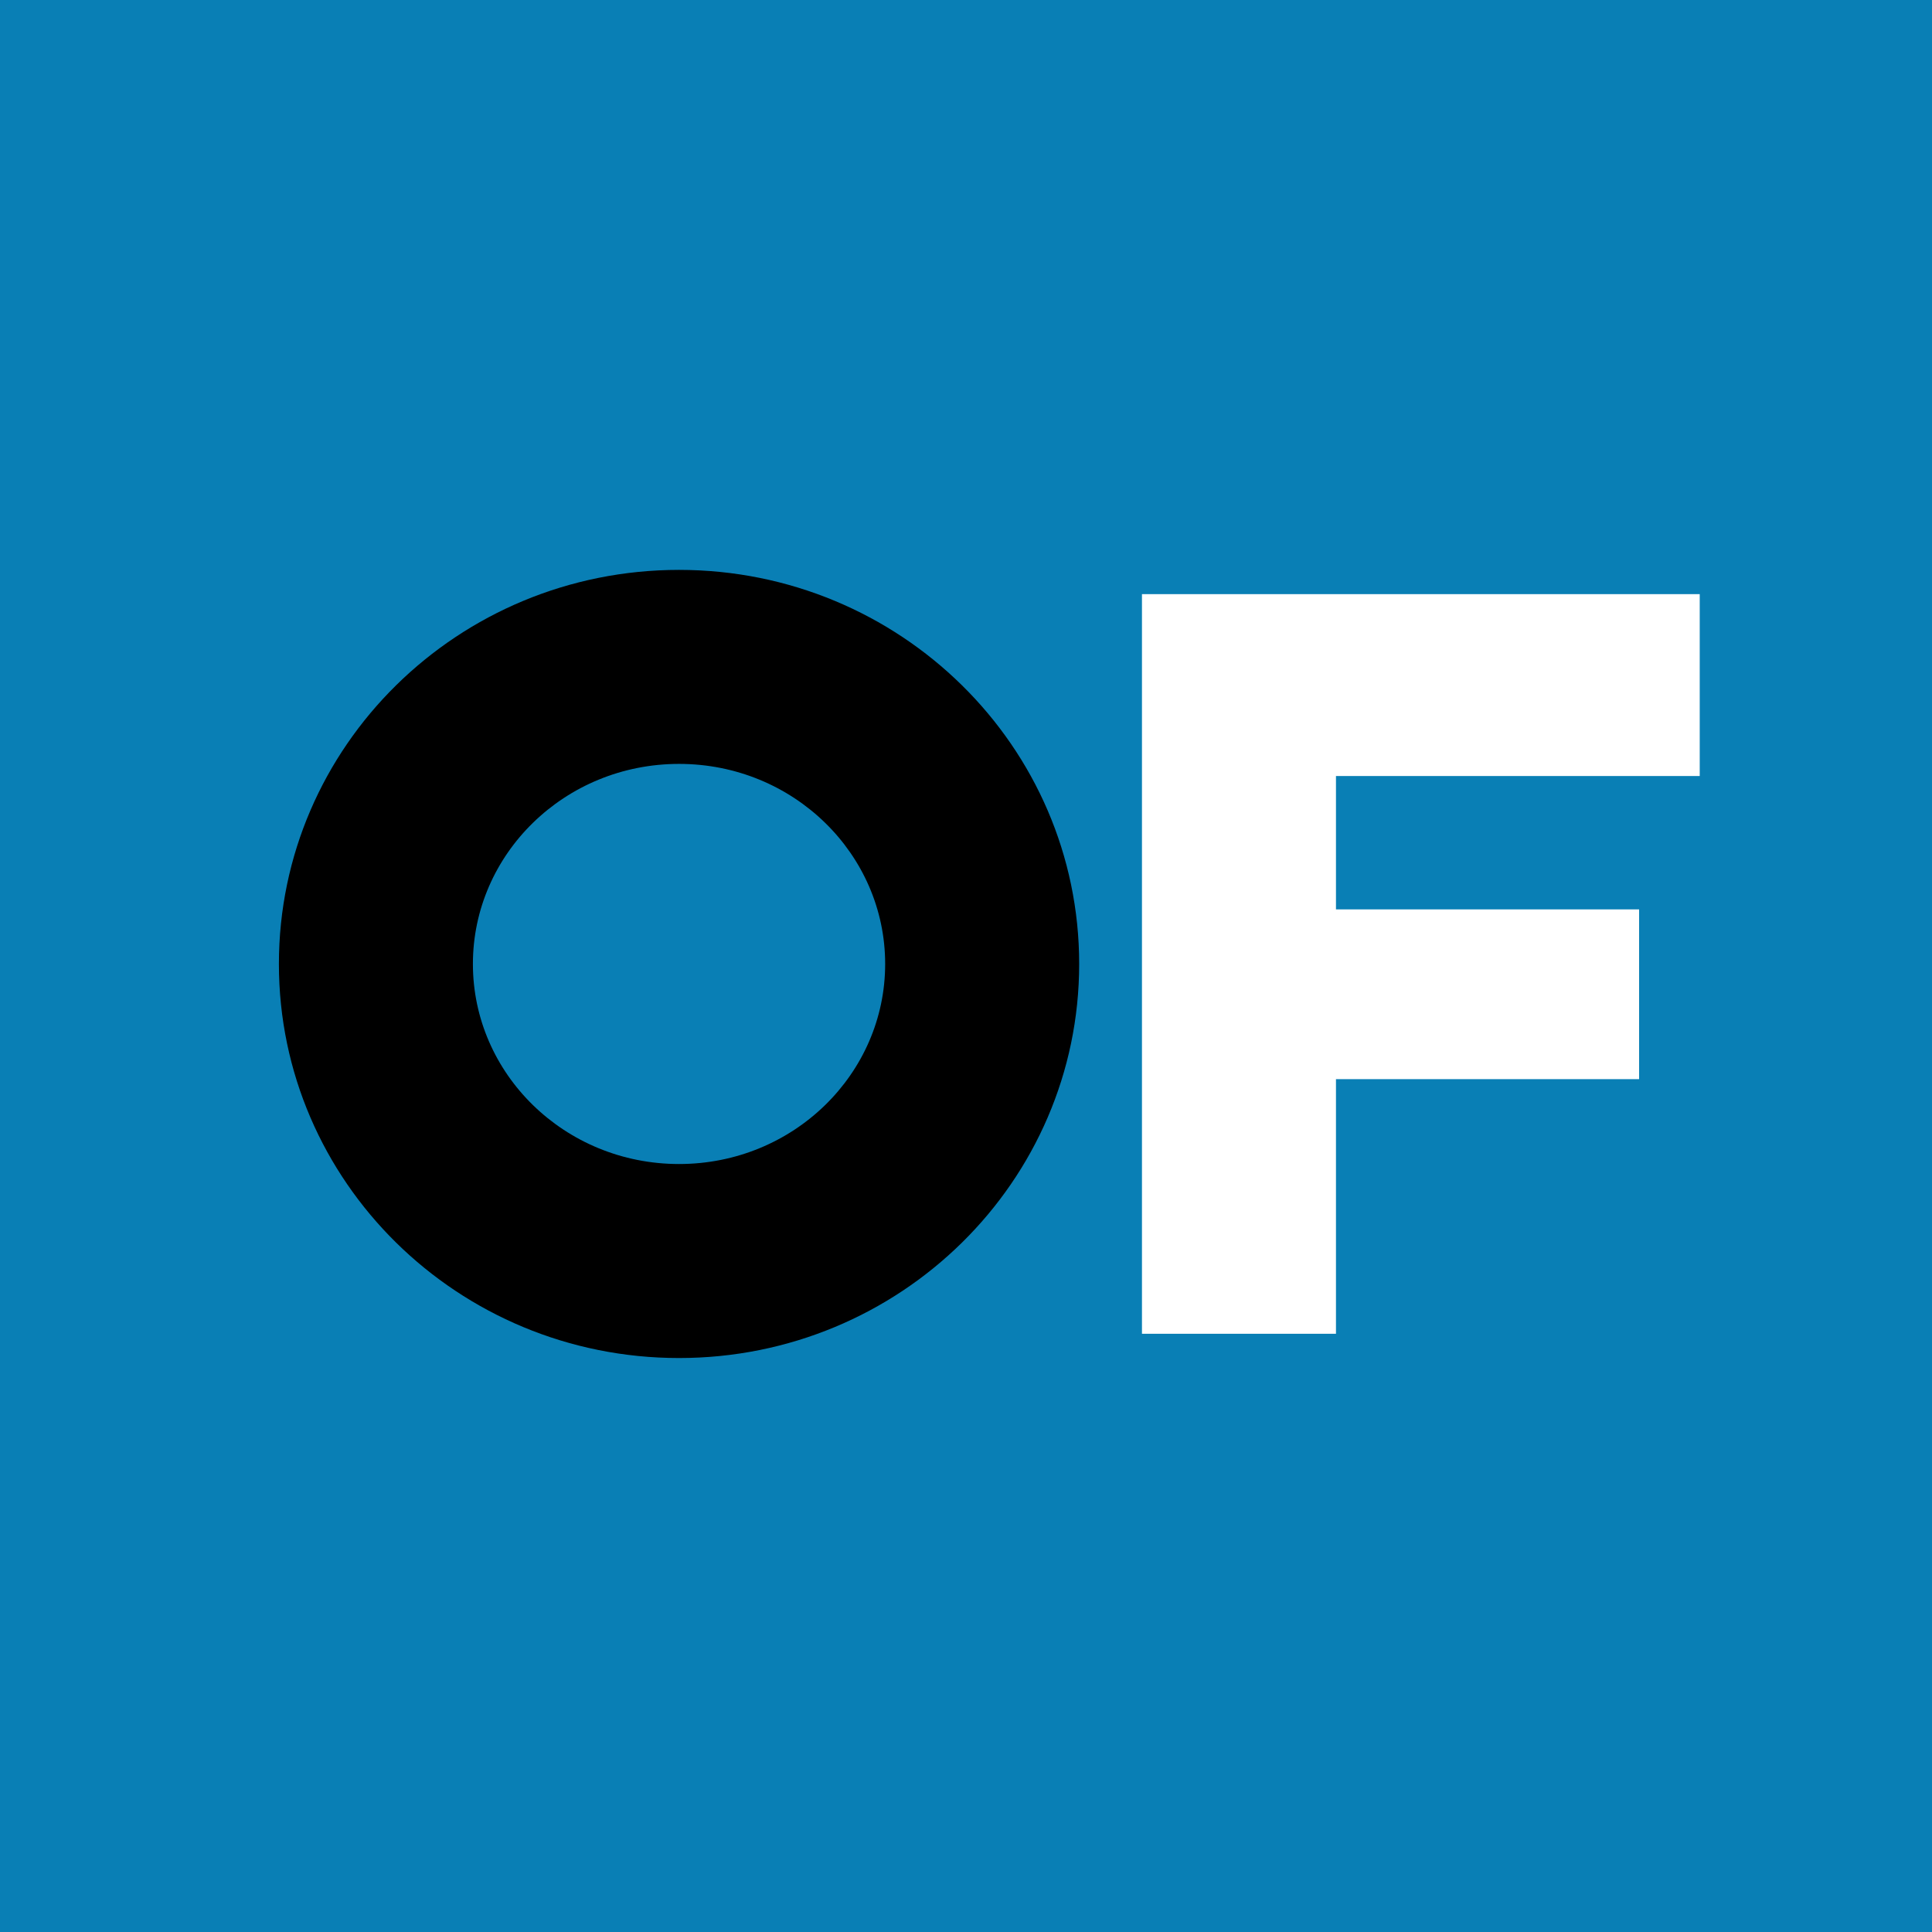 <svg width="200" height="200" viewBox="0 0 200 200" fill="none" xmlns="http://www.w3.org/2000/svg">
<rect width="200" height="200" fill="#097FB5"/>
<path d="M70.294 58.994C93.17 58.994 111.716 77.258 111.716 99.788C111.716 122.318 93.17 140.583 70.294 140.583C47.417 140.583 28.872 122.318 28.872 99.788C28.872 77.258 47.417 58.994 70.294 58.994ZM70.294 79.078C58.441 79.078 48.955 88.419 48.955 99.788C48.955 111.158 58.441 120.499 70.294 120.499C82.147 120.499 91.632 111.158 91.632 99.788C91.632 88.419 82.147 79.078 70.294 79.078Z" fill="black"/>
<path fill-rule="evenodd" clip-rule="evenodd" d="M118.216 61.505V138.072H138.299V111.713H169.679V94.14H138.299V80.333H175.955V61.505H118.216Z" fill="white"/>
</svg>